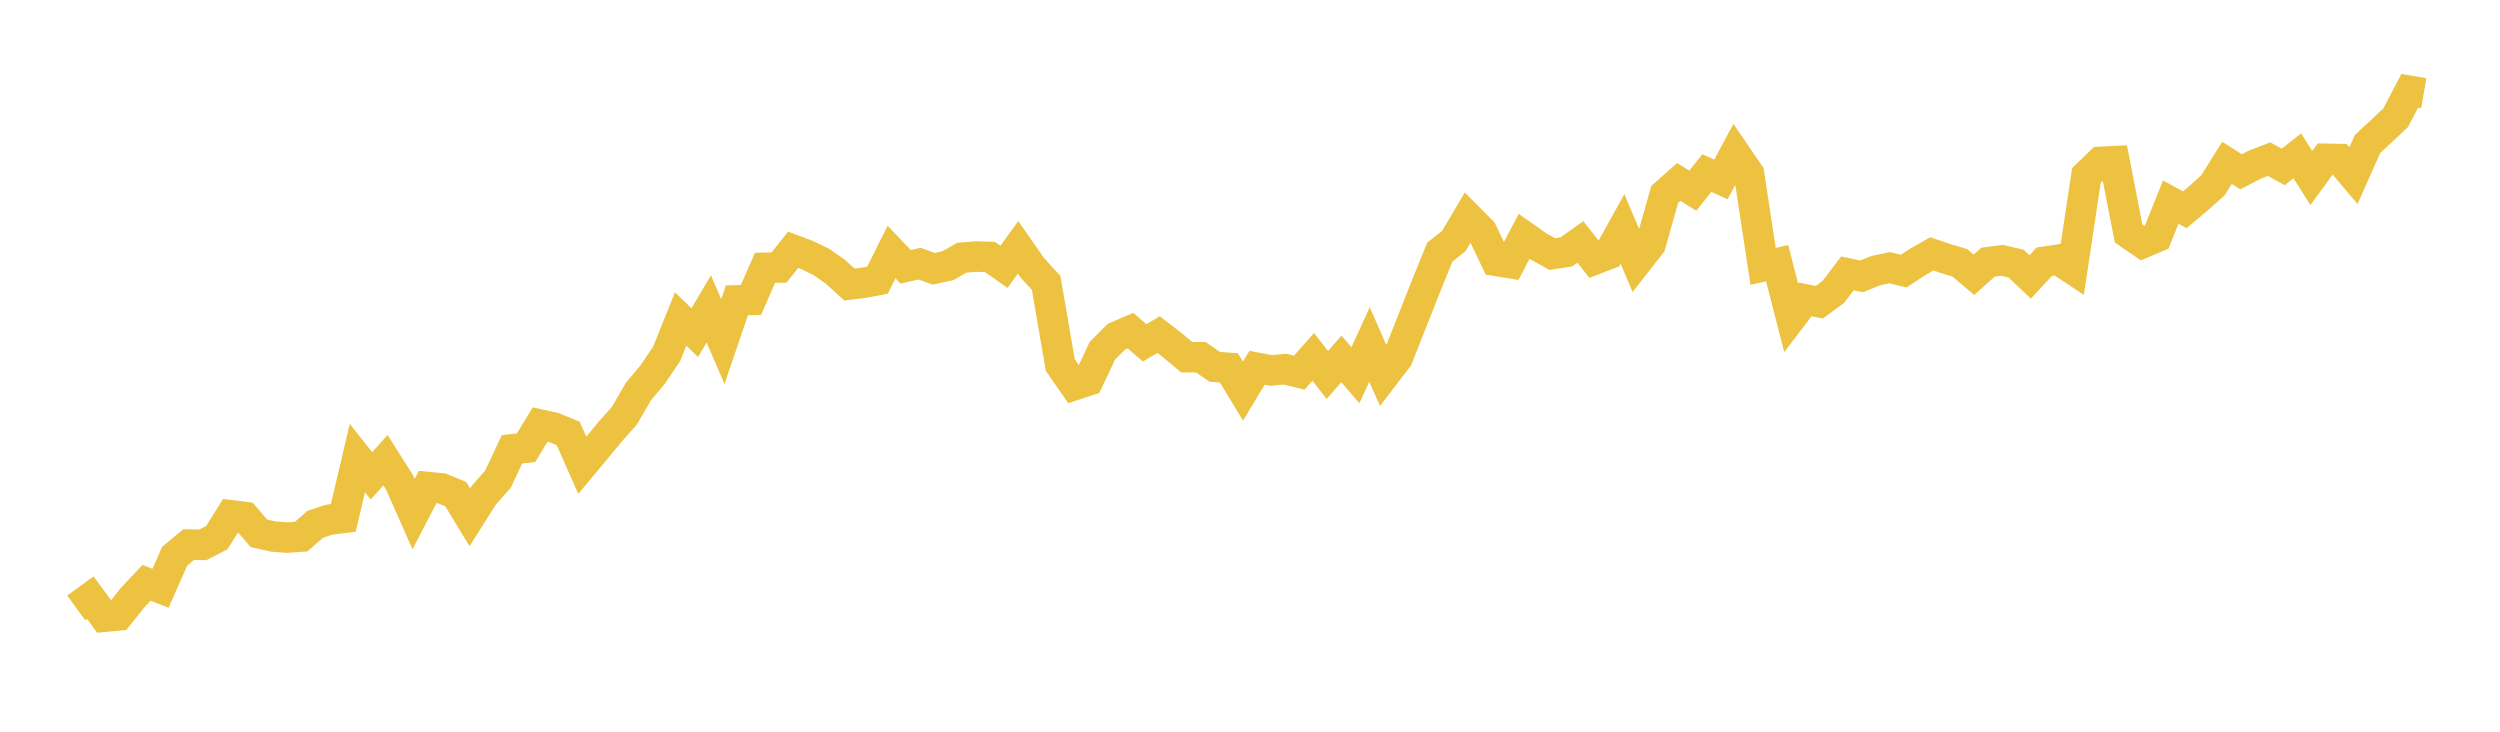 <svg width="164" height="48" xmlns="http://www.w3.org/2000/svg" xmlns:xlink="http://www.w3.org/1999/xlink"><path fill="none" stroke="rgb(237,194,64)" stroke-width="2" d="M5,39.878L5.922,39.204L6.844,40.457L7.766,40.369L8.689,39.22L9.611,38.235L10.533,38.59L11.455,36.493L12.377,35.723L13.299,35.744L14.222,35.267L15.144,33.802L16.066,33.918L16.988,34.988L17.91,35.195L18.832,35.267L19.754,35.202L20.677,34.393L21.599,34.091L22.521,33.973L23.443,30.049L24.365,31.217L25.287,30.186L26.21,31.646L27.132,33.726L28.054,31.95L28.976,32.038L29.898,32.416L30.82,33.934L31.743,32.477L32.665,31.437L33.587,29.476L34.509,29.372L35.431,27.852L36.353,28.056L37.275,28.436L38.198,30.523L39.12,29.418L40.042,28.3L40.964,27.267L41.886,25.675L42.808,24.582L43.731,23.216L44.653,20.927L45.575,21.82L46.497,20.263L47.419,22.409L48.341,19.704L49.263,19.676L50.186,17.567L51.108,17.549L52.03,16.386L52.952,16.73L53.874,17.18L54.796,17.821L55.719,18.664L56.641,18.552L57.563,18.378L58.485,16.53L59.407,17.502L60.329,17.295L61.251,17.634L62.174,17.433L63.096,16.906L64.018,16.831L64.94,16.857L65.862,17.504L66.784,16.231L67.707,17.553L68.629,18.562L69.551,23.939L70.473,25.265L71.395,24.965L72.317,23.002L73.24,22.087L74.162,21.688L75.084,22.491L76.006,21.952L76.928,22.662L77.85,23.435L78.772,23.434L79.695,24.067L80.617,24.132L81.539,25.659L82.461,24.126L83.383,24.3L84.305,24.217L85.228,24.446L86.15,23.409L87.072,24.6L87.994,23.544L88.916,24.617L89.838,22.597L90.76,24.686L91.683,23.484L92.605,21.154L93.527,18.821L94.449,16.542L95.371,15.812L96.293,14.249L97.216,15.178L98.138,17.113L99.06,17.262L99.982,15.502L100.904,16.153L101.826,16.667L102.749,16.525L103.671,15.872L104.593,17.033L105.515,16.676L106.437,15.014L107.359,17.202L108.281,16.025L109.204,12.752L110.126,11.936L111.048,12.506L111.97,11.351L112.892,11.772L113.814,10.051L114.737,11.4L115.659,17.471L116.581,17.264L117.503,20.851L118.425,19.64L119.347,19.827L120.269,19.145L121.192,17.933L122.114,18.132L123.036,17.757L123.958,17.561L124.88,17.784L125.802,17.181L126.725,16.654L127.647,16.965L128.569,17.241L129.491,18.025L130.413,17.198L131.335,17.078L132.257,17.294L133.18,18.17L134.102,17.17L135.024,17.032L135.946,17.644L136.868,11.513L137.79,10.619L138.713,10.572L139.635,15.316L140.557,15.946L141.479,15.556L142.401,13.256L143.323,13.762L144.246,12.984L145.168,12.155L146.09,10.683L147.012,11.269L147.934,10.789L148.856,10.44L149.778,10.95L150.701,10.221L151.623,11.675L152.545,10.416L153.467,10.433L154.389,11.521L155.311,9.444L156.234,8.587L157.156,7.72L158.078,5.959L159,6.118"></path></svg>